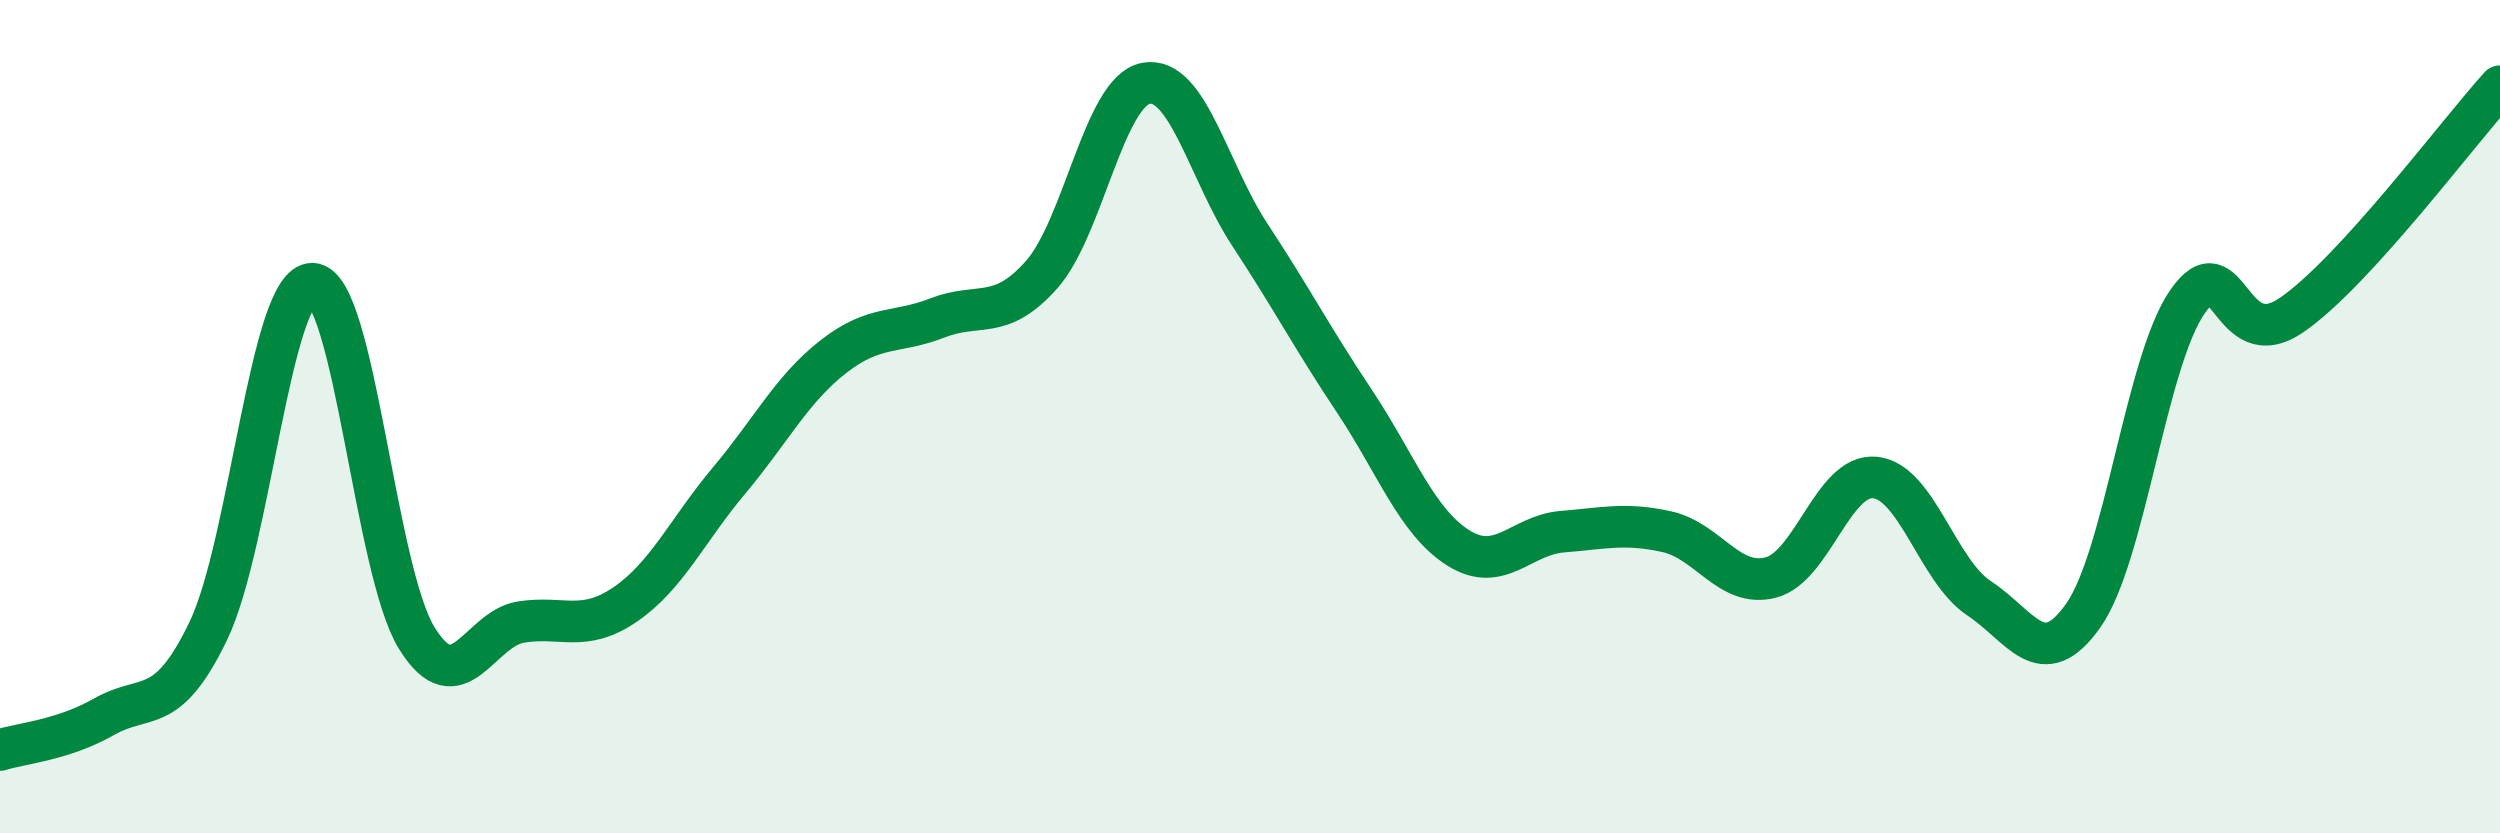 
    <svg width="60" height="20" viewBox="0 0 60 20" xmlns="http://www.w3.org/2000/svg">
      <path
        d="M 0,18 C 0.5,17.84 1.5,17.77 2.5,17.2 C 3.5,16.63 4,17.22 5,15.14 C 6,13.06 6.5,6.78 7.5,6.81 C 8.5,6.84 9,13.69 10,15.31 C 11,16.93 11.5,15.09 12.5,14.93 C 13.5,14.77 14,15.19 15,14.51 C 16,13.83 16.5,12.72 17.5,11.53 C 18.5,10.34 19,9.34 20,8.56 C 21,7.78 21.5,8.02 22.5,7.63 C 23.5,7.24 24,7.72 25,6.59 C 26,5.46 26.5,2.19 27.5,2 C 28.5,1.81 29,4.12 30,5.64 C 31,7.16 31.5,8.12 32.5,9.62 C 33.5,11.12 34,12.52 35,13.15 C 36,13.78 36.5,12.84 37.5,12.76 C 38.5,12.68 39,12.54 40,12.76 C 41,12.98 41.5,14.12 42.5,13.86 C 43.5,13.6 44,11.36 45,11.46 C 46,11.56 46.5,13.7 47.5,14.36 C 48.5,15.02 49,16.19 50,14.77 C 51,13.35 51.5,8.68 52.5,7.24 C 53.5,5.8 53.5,8.59 55,7.56 C 56.5,6.53 59,3.17 60,2.07L60 20L0 20Z"
        fill="#008740"
        opacity="0.1"
        stroke-linecap="round"
        stroke-linejoin="round"
      />
      <path
        d="M 0,18 C 0.5,17.84 1.5,17.77 2.5,17.2 C 3.5,16.63 4,17.22 5,15.14 C 6,13.06 6.5,6.78 7.5,6.81 C 8.5,6.84 9,13.69 10,15.31 C 11,16.93 11.5,15.09 12.5,14.93 C 13.5,14.77 14,15.19 15,14.51 C 16,13.83 16.5,12.72 17.5,11.53 C 18.5,10.34 19,9.34 20,8.56 C 21,7.78 21.5,8.02 22.5,7.63 C 23.5,7.24 24,7.72 25,6.59 C 26,5.46 26.5,2.19 27.5,2 C 28.5,1.81 29,4.12 30,5.64 C 31,7.16 31.5,8.12 32.5,9.62 C 33.5,11.12 34,12.52 35,13.15 C 36,13.78 36.5,12.84 37.5,12.76 C 38.5,12.68 39,12.54 40,12.76 C 41,12.98 41.5,14.12 42.5,13.86 C 43.5,13.6 44,11.36 45,11.46 C 46,11.56 46.5,13.7 47.5,14.36 C 48.5,15.02 49,16.19 50,14.77 C 51,13.35 51.5,8.68 52.5,7.24 C 53.5,5.8 53.5,8.59 55,7.56 C 56.5,6.53 59,3.17 60,2.07"
        stroke="#008740"
        stroke-width="1"
        fill="none"
        stroke-linecap="round"
        stroke-linejoin="round"
      />
    </svg>
  